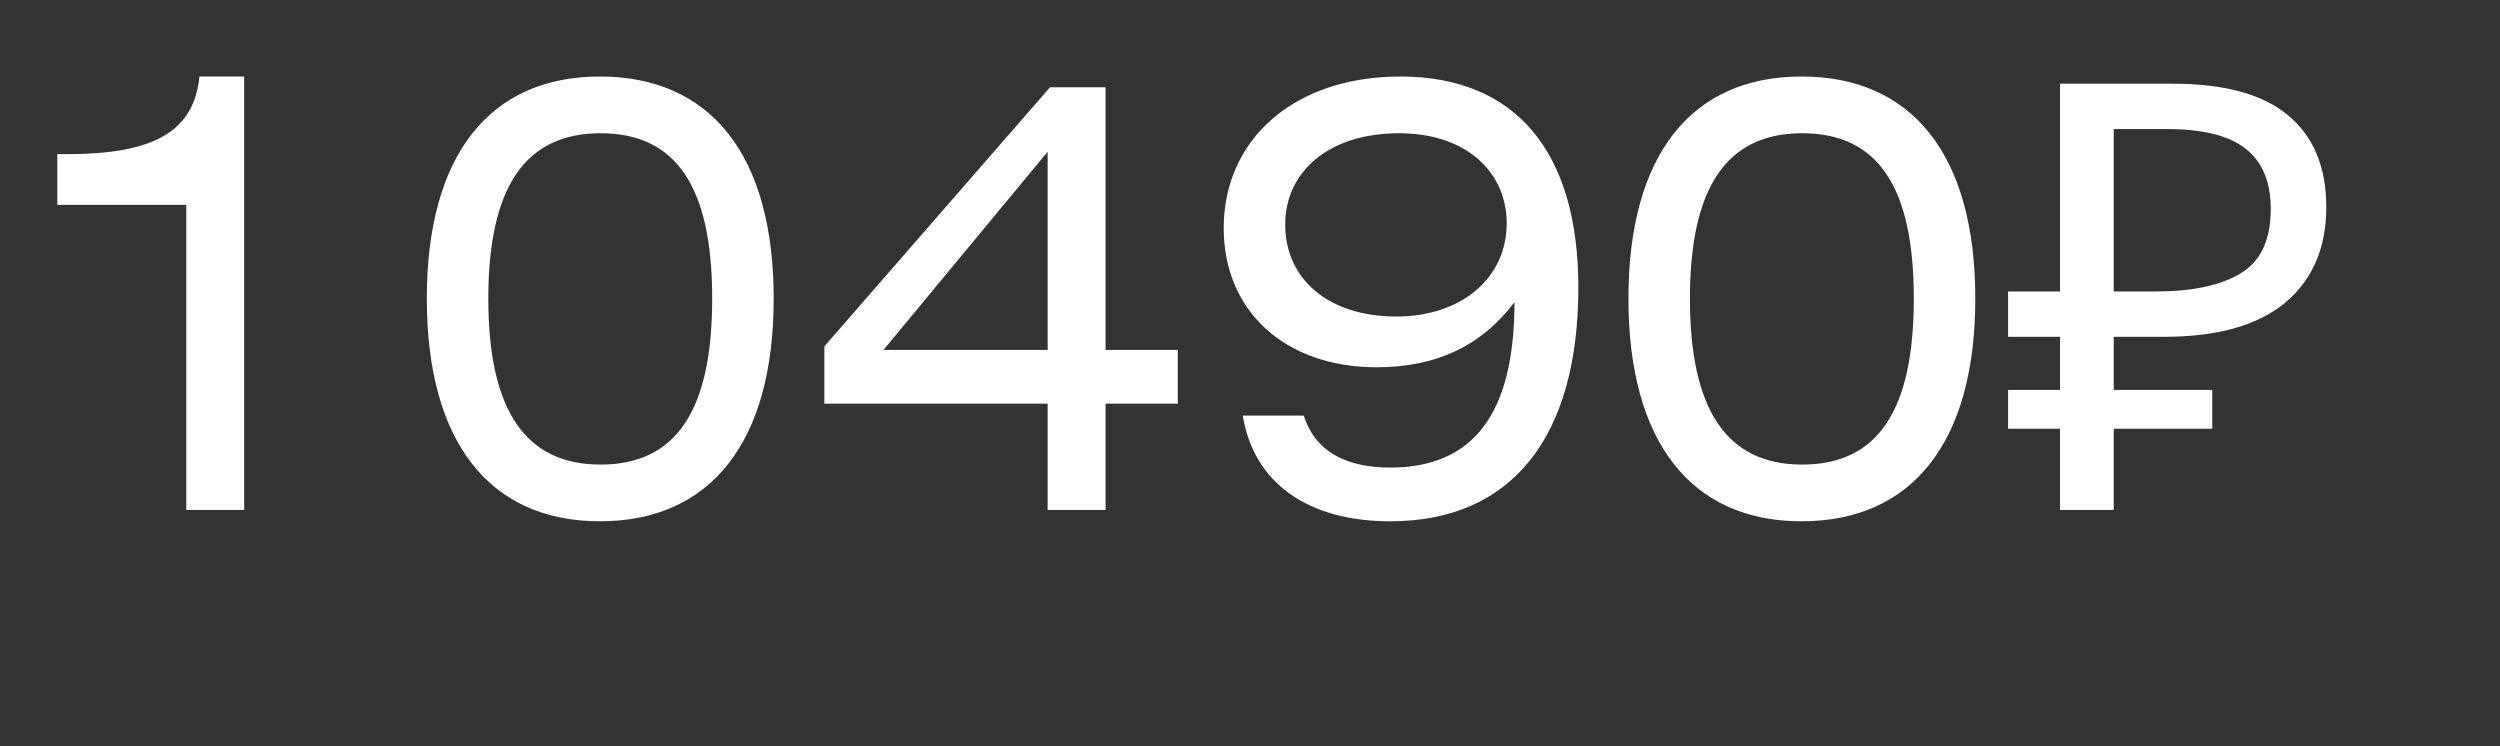 <?xml version="1.0" encoding="UTF-8"?> <svg xmlns="http://www.w3.org/2000/svg" width="201" height="60" viewBox="0 0 201 60" fill="none"><rect x="0" y="0" width="201" height="60" fill="#333333" stroke="none"/> <path d="M16.032 6.152C15.6 10.616 12.288 12.392 5.424 12.392H4.608V16.472H14.976V41H19.632V6.152H16.032ZM48.236 6.152C39.356 6.152 34.316 12.488 34.316 24.008C34.316 35.528 39.356 41.912 48.236 41.912C57.116 41.912 62.204 35.576 62.204 24.008C62.204 12.44 57.116 6.152 48.236 6.152ZM48.284 10.712C54.38 10.712 57.26 15.032 57.26 24.008C57.26 32.984 54.38 37.352 48.284 37.352C42.236 37.352 39.26 32.984 39.26 24.008C39.26 15.032 42.236 10.712 48.284 10.712ZM84.231 28.136H71.031L84.231 12.2V28.136ZM84.423 7.016L66.279 27.848V32.456H84.231V41H88.887V32.456H94.695V28.136H88.887V7.016H84.423ZM112.499 10.712C117.875 10.712 121.139 13.832 121.139 17.96C121.139 22.28 117.587 25.448 112.259 25.448C106.787 25.448 103.331 22.424 103.331 18.056C103.331 13.832 106.787 10.712 112.499 10.712ZM99.922 33.416C100.787 38.792 105.107 41.912 111.779 41.912C121.475 41.912 126.899 35.24 126.899 23.096C126.899 12.152 121.811 6.152 112.595 6.152C104.003 6.152 98.386 11.24 98.386 18.344C98.386 24.968 103.283 29.528 110.674 29.528C115.427 29.528 119.075 27.848 121.763 24.296C121.763 33.272 118.451 37.592 111.779 37.592C108.131 37.592 105.731 36.248 104.819 33.416H99.922ZM144.846 6.152C135.966 6.152 130.926 12.488 130.926 24.008C130.926 35.528 135.966 41.912 144.846 41.912C153.726 41.912 158.814 35.576 158.814 24.008C158.814 12.44 153.726 6.152 144.846 6.152ZM144.894 10.712C150.99 10.712 153.87 15.032 153.87 24.008C153.87 32.984 150.99 37.352 144.894 37.352C138.846 37.352 135.87 32.984 135.87 24.008C135.87 15.032 138.846 10.712 144.894 10.712ZM165.625 41V34.472H161.449V31.352H165.625V27.08H161.449V23.432H165.625V6.728H174.649C178.841 6.728 181.945 7.576 183.961 9.272C186.009 10.968 187.033 13.432 187.033 16.664C187.033 19.928 185.929 22.488 183.721 24.344C181.513 26.168 178.265 27.08 173.977 27.08H169.945V31.352H177.865V34.472H169.945V41H165.625ZM173.353 23.432C176.265 23.432 178.521 22.952 180.121 21.992C181.753 21.032 182.569 19.304 182.569 16.808C182.569 14.632 181.897 13.016 180.553 11.96C179.209 10.904 177.113 10.376 174.265 10.376H169.945V23.432H173.353Z" fill="white"></path> </svg> 